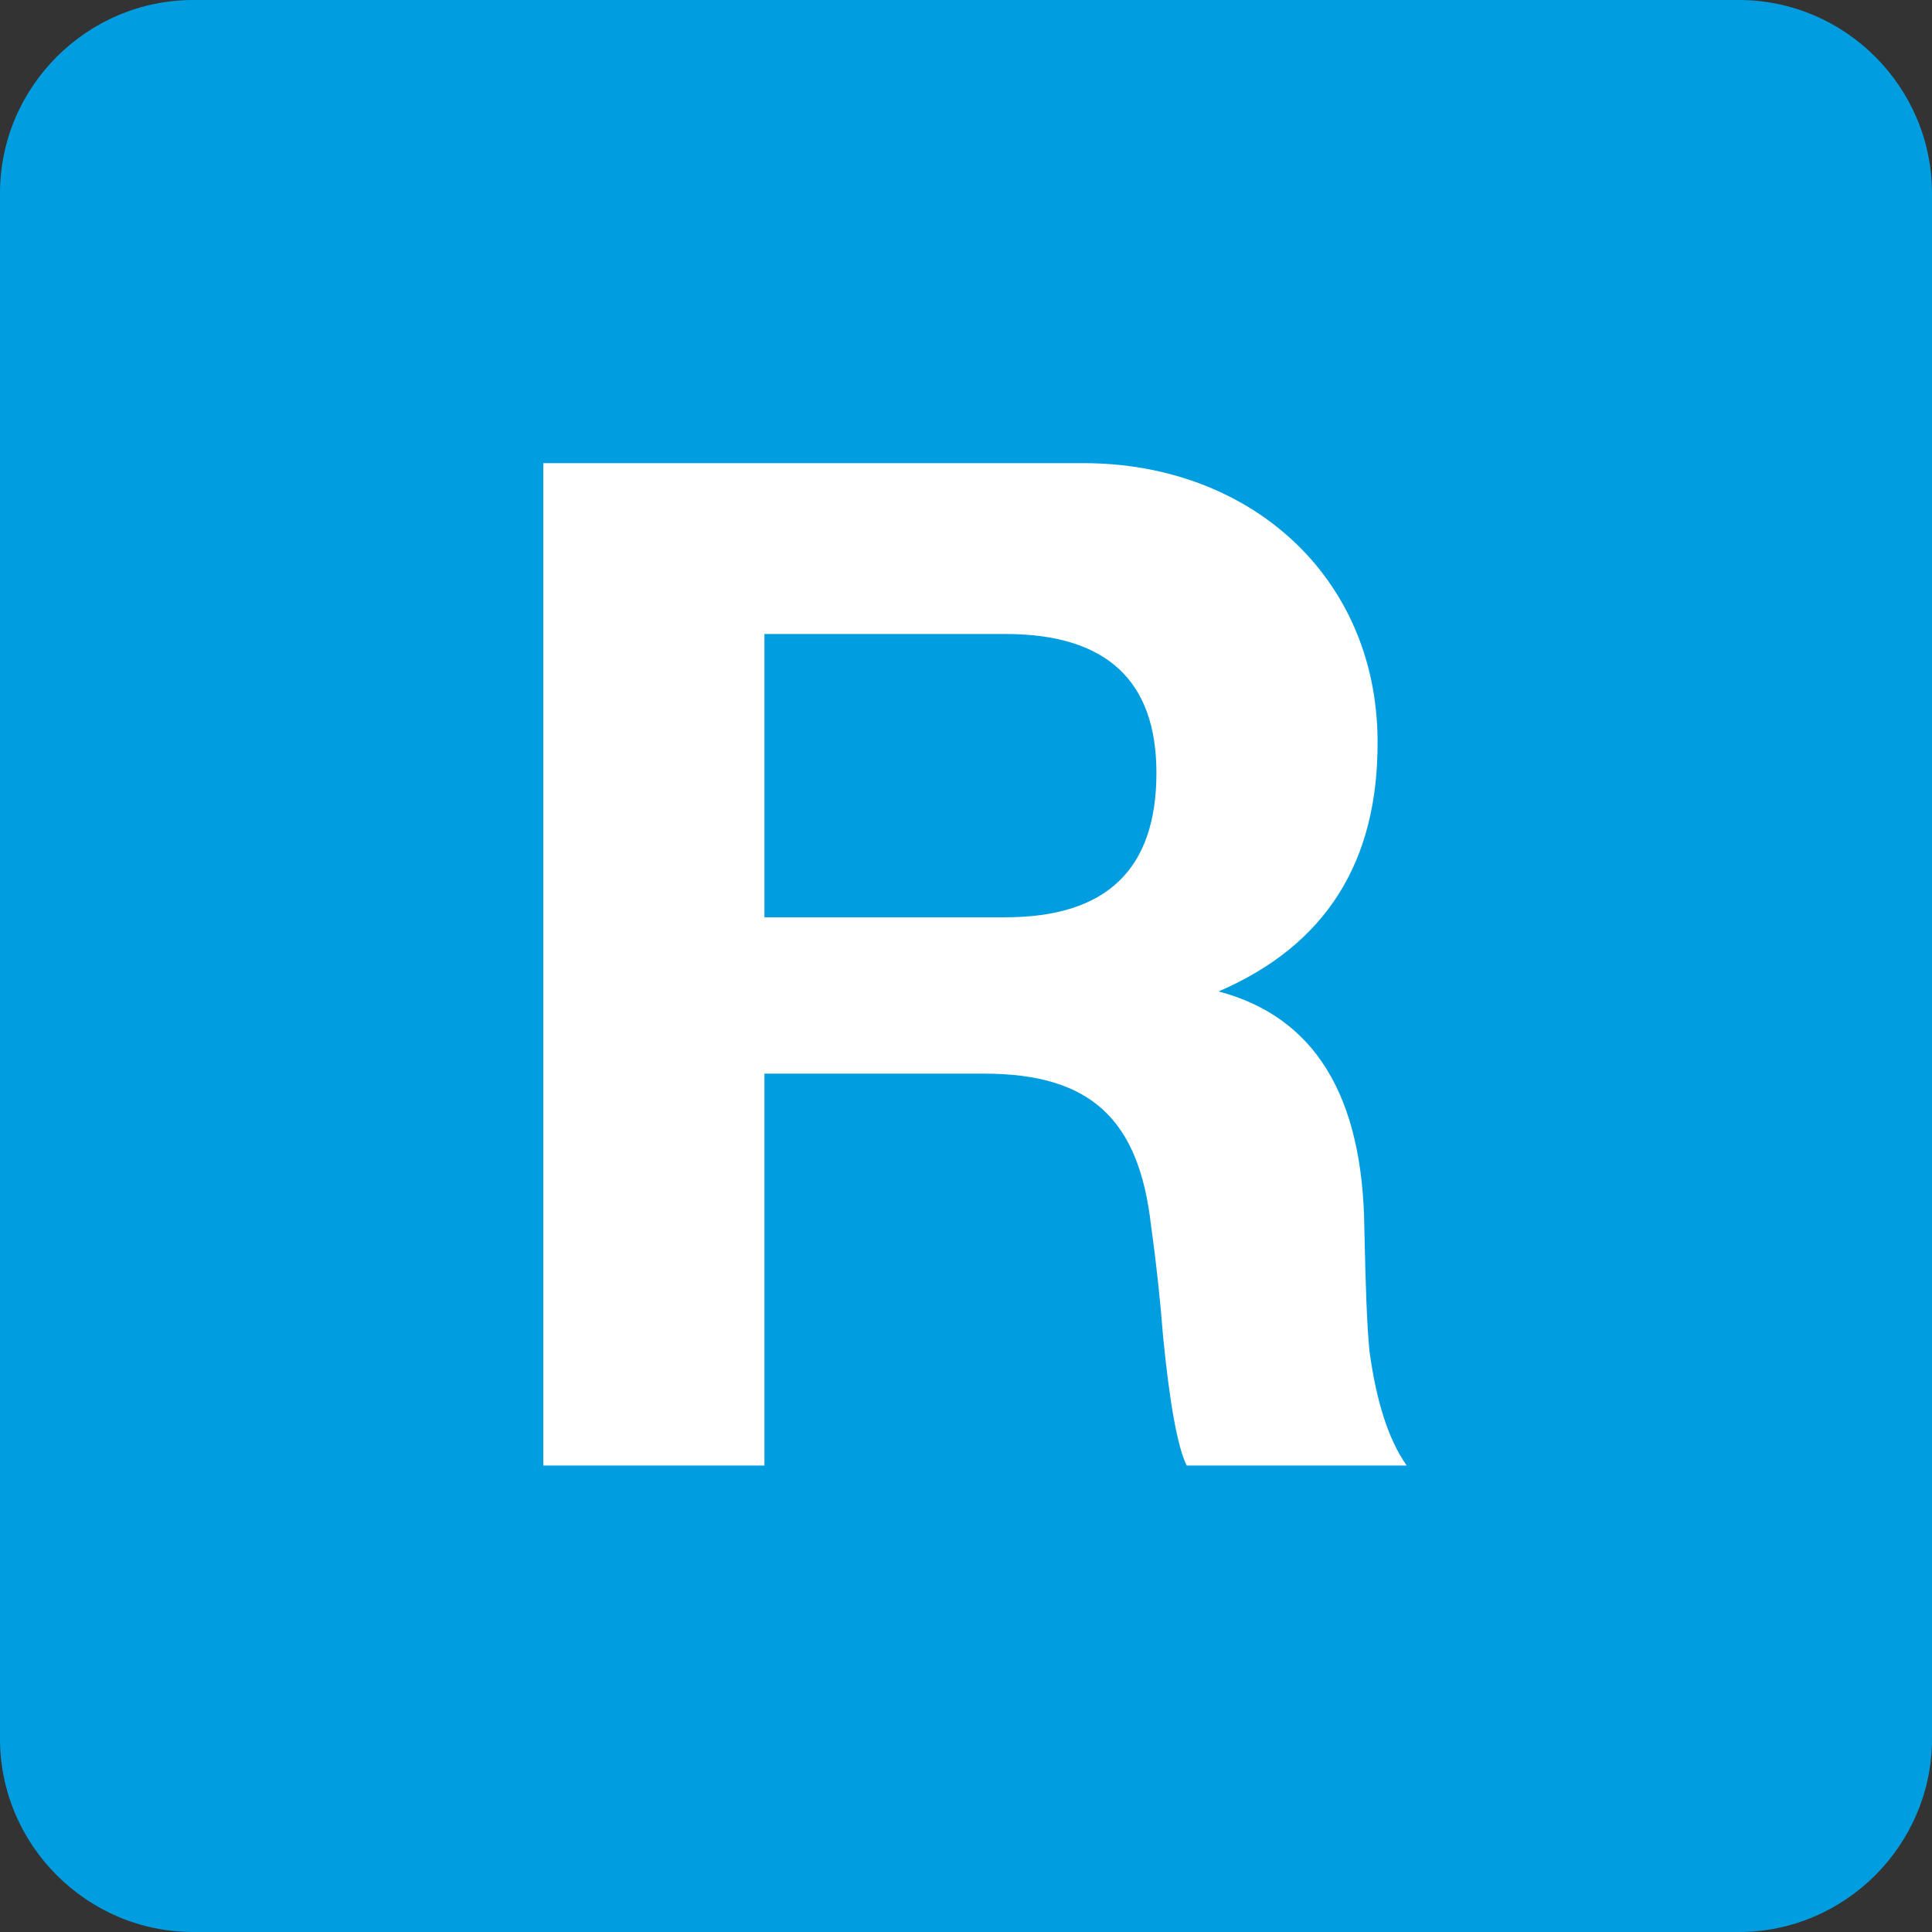 <?xml version="1.0" encoding="utf-8"?>
<!-- Generator: Adobe Illustrator 16.0.4, SVG Export Plug-In . SVG Version: 6.00 Build 0)  -->
<!DOCTYPE svg PUBLIC "-//W3C//DTD SVG 1.1//EN" "http://www.w3.org/Graphics/SVG/1.1/DTD/svg11.dtd">
<svg version="1.1" id="Vrstva_1" xmlns="http://www.w3.org/2000/svg" xmlns:xlink="http://www.w3.org/1999/xlink" x="0px" y="0px"
	 width="42.52px" height="42.52px" viewBox="0 0 42.52 42.52" enable-background="new 0 0 42.52 42.52" xml:space="preserve">
<rect x="0" y="0" width="42.52" height="42.52" fill="#333333" stroke="none"/>
<g>
	<path fill-rule="evenodd" clip-rule="evenodd" fill="#009EE0" d="M42.52,38.268c0,2.339-1.913,4.252-4.252,4.252H4.252
		C1.914,42.52,0,40.606,0,38.268V4.252C0,1.914,1.914,0,4.252,0h34.016c2.339,0,4.252,1.914,4.252,4.252V38.268z"/>
</g>
<path fill="#FFFFFF" d="M11.957,32.254h4.867v-8.625h4.838c2.357,0,3.41,1.02,3.671,3.35c0.118,0.843,0.205,1.661,0.263,2.421
	c0.146,1.483,0.319,2.444,0.521,2.854h4.842c-0.412-0.584-0.67-1.432-0.818-2.508c-0.059-0.584-0.088-1.486-0.114-2.711
	c-0.032-2.941-1.109-4.66-3.208-5.215c2.363-1.02,3.521-2.855,3.499-5.537c-0.028-3.612-2.827-6.09-6.472-6.09H11.957V32.254
	L11.957,32.254z M16.824,13.953h5.303c2.217,0,3.324,1.019,3.324,3.059c0,2.13-1.107,3.176-3.324,3.176h-5.303V13.953L16.824,13.953
	z"/>
</svg>
